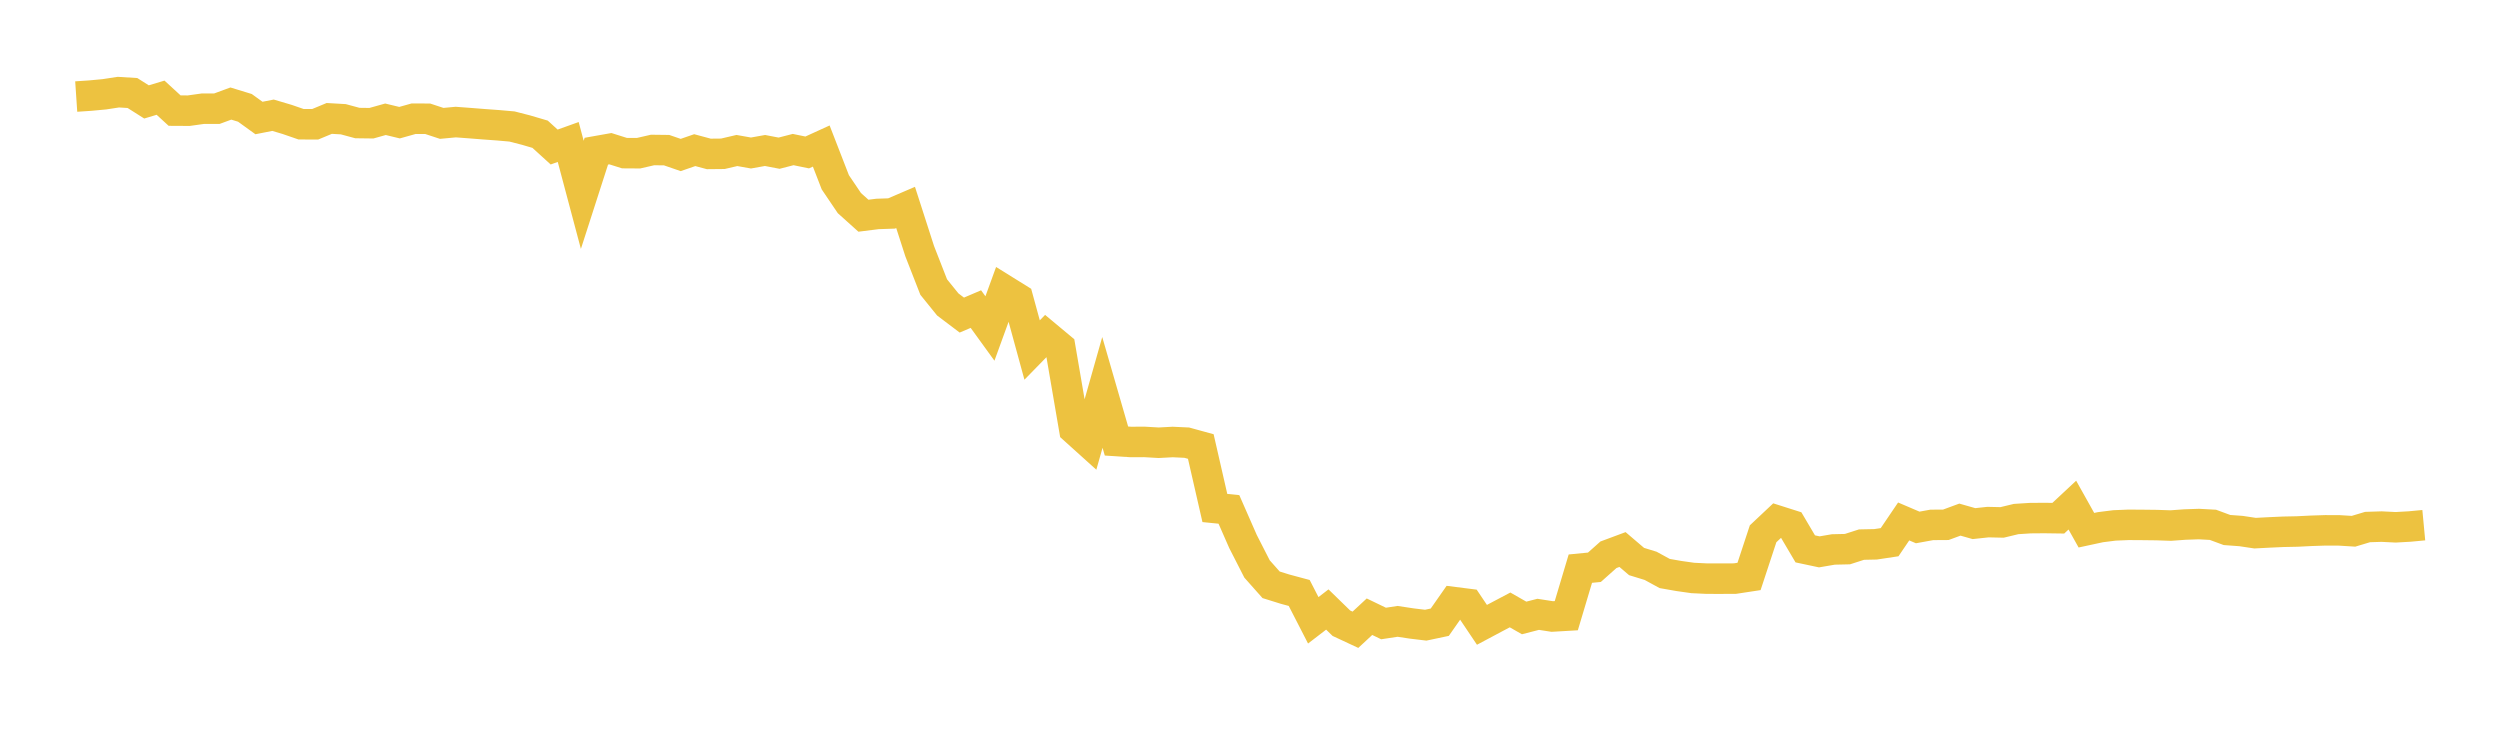 <svg width="164" height="48" xmlns="http://www.w3.org/2000/svg" xmlns:xlink="http://www.w3.org/1999/xlink"><path fill="none" stroke="rgb(237,194,64)" stroke-width="2" d="M5,6.334L5.922,6.272L6.844,6.186L7.766,6.045L8.689,6.102L9.611,6.686L10.533,6.409L11.455,7.256L12.377,7.261L13.299,7.132L14.222,7.132L15.144,6.793L16.066,7.075L16.988,7.741L17.91,7.559L18.832,7.833L19.754,8.151L20.677,8.152L21.599,7.769L22.521,7.822L23.443,8.071L24.365,8.083L25.287,7.824L26.21,8.047L27.132,7.788L28.054,7.79L28.976,8.094L29.898,8.008L30.82,8.077L31.743,8.15L32.665,8.217L33.587,8.298L34.509,8.535L35.431,8.806L36.353,9.645L37.275,9.314L38.198,12.782L39.12,9.918L40.042,9.754L40.964,10.045L41.886,10.051L42.808,9.839L43.731,9.85L44.653,10.168L45.575,9.849L46.497,10.097L47.419,10.088L48.341,9.873L49.263,10.037L50.186,9.872L51.108,10.049L52.03,9.811L52.952,10.001L53.874,9.58L54.796,11.957L55.719,13.323L56.641,14.151L57.563,14.035L58.485,14.004L59.407,13.608L60.329,16.47L61.251,18.831L62.174,19.972L63.096,20.669L64.018,20.276L64.94,21.549L65.862,19.014L66.784,19.587L67.707,22.961L68.629,22.017L69.551,22.786L70.473,28.164L71.395,28.995L72.317,25.742L73.24,28.932L74.162,28.992L75.084,28.99L76.006,29.044L76.928,28.995L77.85,29.038L78.772,29.291L79.695,33.325L80.617,33.417L81.539,35.518L82.461,37.323L83.383,38.362L84.305,38.65L85.228,38.898L86.15,40.692L87.072,39.984L87.994,40.882L88.916,41.313L89.838,40.456L90.76,40.901L91.683,40.761L92.605,40.901L93.527,41.012L94.449,40.817L95.371,39.498L96.293,39.615L97.216,40.989L98.138,40.498L99.06,40.011L99.982,40.538L100.904,40.3L101.826,40.443L102.749,40.389L103.671,37.303L104.593,37.213L105.515,36.392L106.437,36.049L107.359,36.836L108.281,37.119L109.204,37.622L110.126,37.784L111.048,37.915L111.97,37.959L112.892,37.961L113.814,37.956L114.737,37.815L115.659,35.017L116.581,34.15L117.503,34.443L118.425,36.006L119.347,36.202L120.269,36.044L121.192,36.023L122.114,35.726L123.036,35.707L123.958,35.568L124.88,34.207L125.802,34.601L126.725,34.433L127.647,34.427L128.569,34.087L129.491,34.349L130.413,34.25L131.335,34.271L132.257,34.049L133.18,33.99L134.102,33.982L135.024,33.995L135.946,33.135L136.868,34.782L137.79,34.583L138.713,34.467L139.635,34.429L140.557,34.435L141.479,34.446L142.401,34.477L143.323,34.41L144.246,34.378L145.168,34.428L146.09,34.769L147.012,34.837L147.934,34.975L148.856,34.927L149.778,34.885L150.701,34.866L151.623,34.82L152.545,34.79L153.467,34.794L154.389,34.851L155.311,34.574L156.234,34.545L157.156,34.591L158.078,34.539L159,34.452"></path></svg>